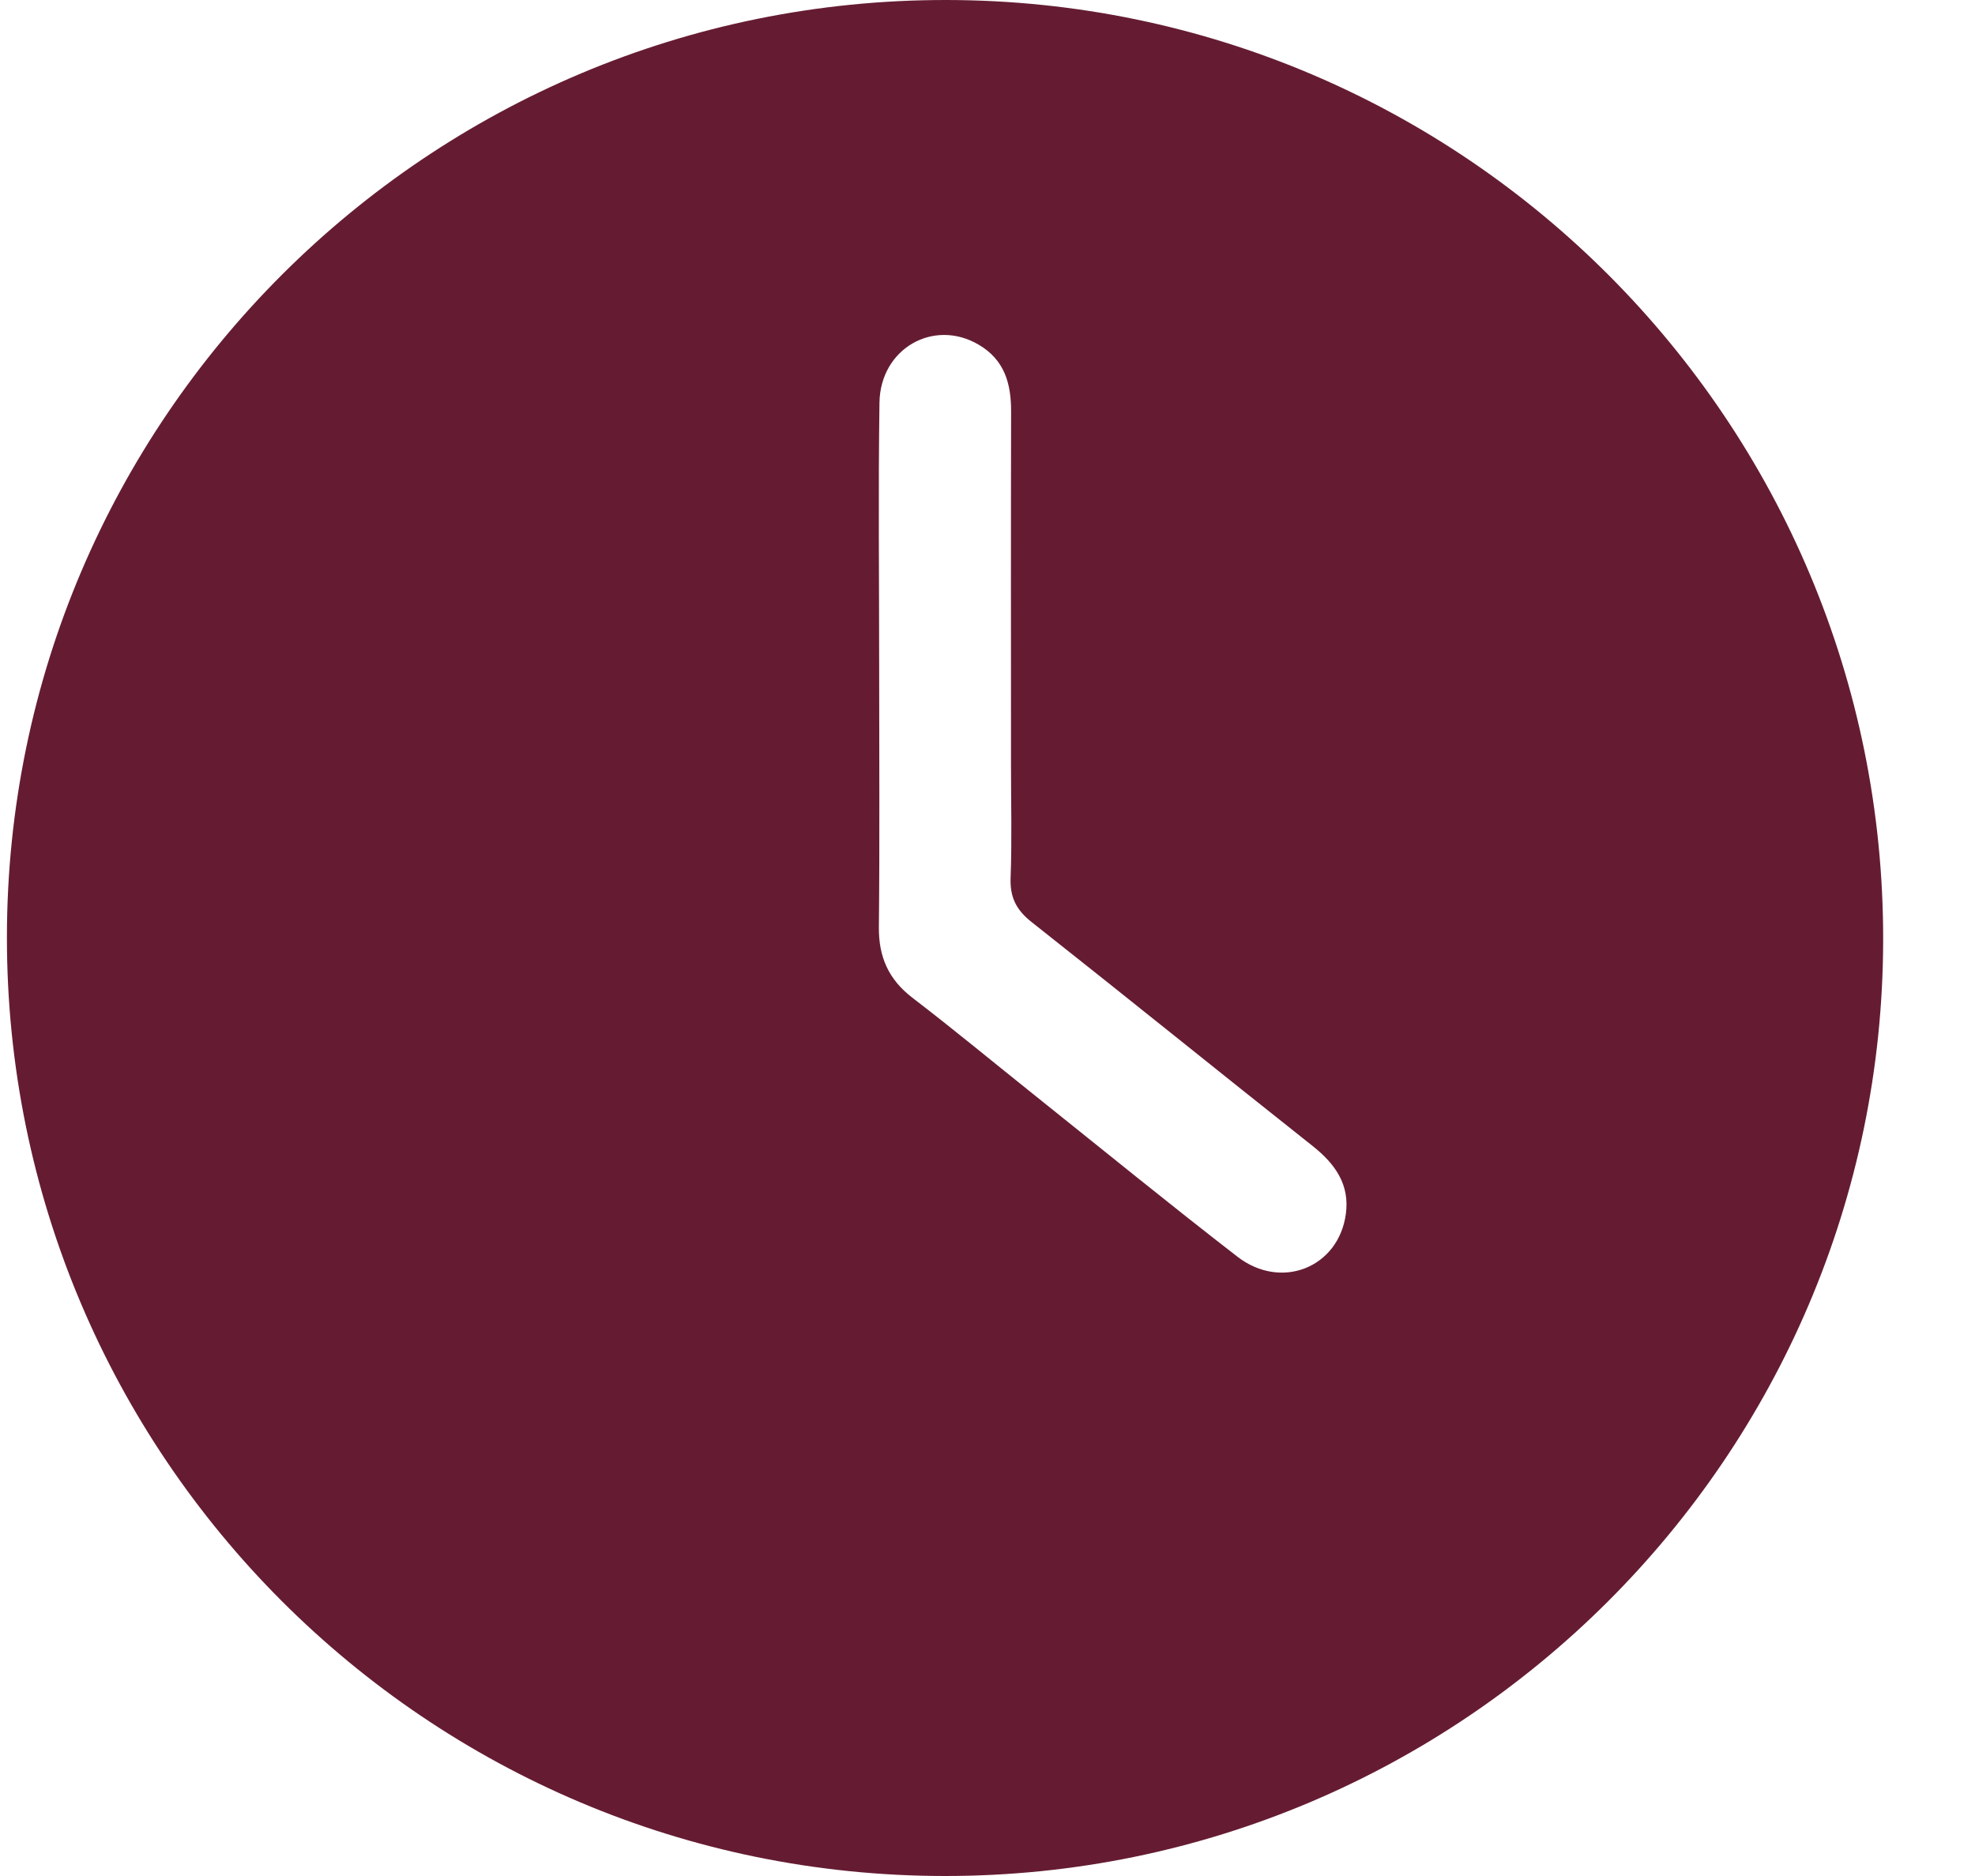 <svg width="20" height="19" viewBox="0 0 20 19" fill="none" xmlns="http://www.w3.org/2000/svg">
<g clip-path="url(#clip0_22641_12269)">
<path d="M9.569 19C4.323 18.999 0.067 14.739 0.07 9.491C0.073 4.247 4.338 -0.007 9.587 8.93587e-06C14.832 0.007 19.079 4.272 19.07 9.523C19.061 14.754 14.803 19.001 9.569 19ZM8.904 6.778H8.903C8.903 7.649 8.909 8.519 8.9 9.389C8.897 9.69 8.997 9.918 9.238 10.104C9.661 10.428 10.072 10.769 10.489 11.102C11.168 11.645 11.842 12.195 12.53 12.727C12.975 13.072 13.556 12.837 13.629 12.294C13.669 11.999 13.522 11.79 13.298 11.611C12.345 10.856 11.4 10.091 10.446 9.338C10.29 9.215 10.226 9.085 10.234 8.888C10.248 8.512 10.238 8.136 10.238 7.76C10.238 6.563 10.236 5.367 10.239 4.17C10.24 3.885 10.173 3.644 9.909 3.49C9.455 3.224 8.915 3.529 8.906 4.077C8.893 4.977 8.903 5.877 8.903 6.777L8.904 6.778Z" fill="#651C32"/>
</g>
<defs>
<clipPath id="clip0_22641_12269">
<rect width="19" height="19" fill="white" transform="translate(0.07)"/>
</clipPath>
</defs>
</svg>

